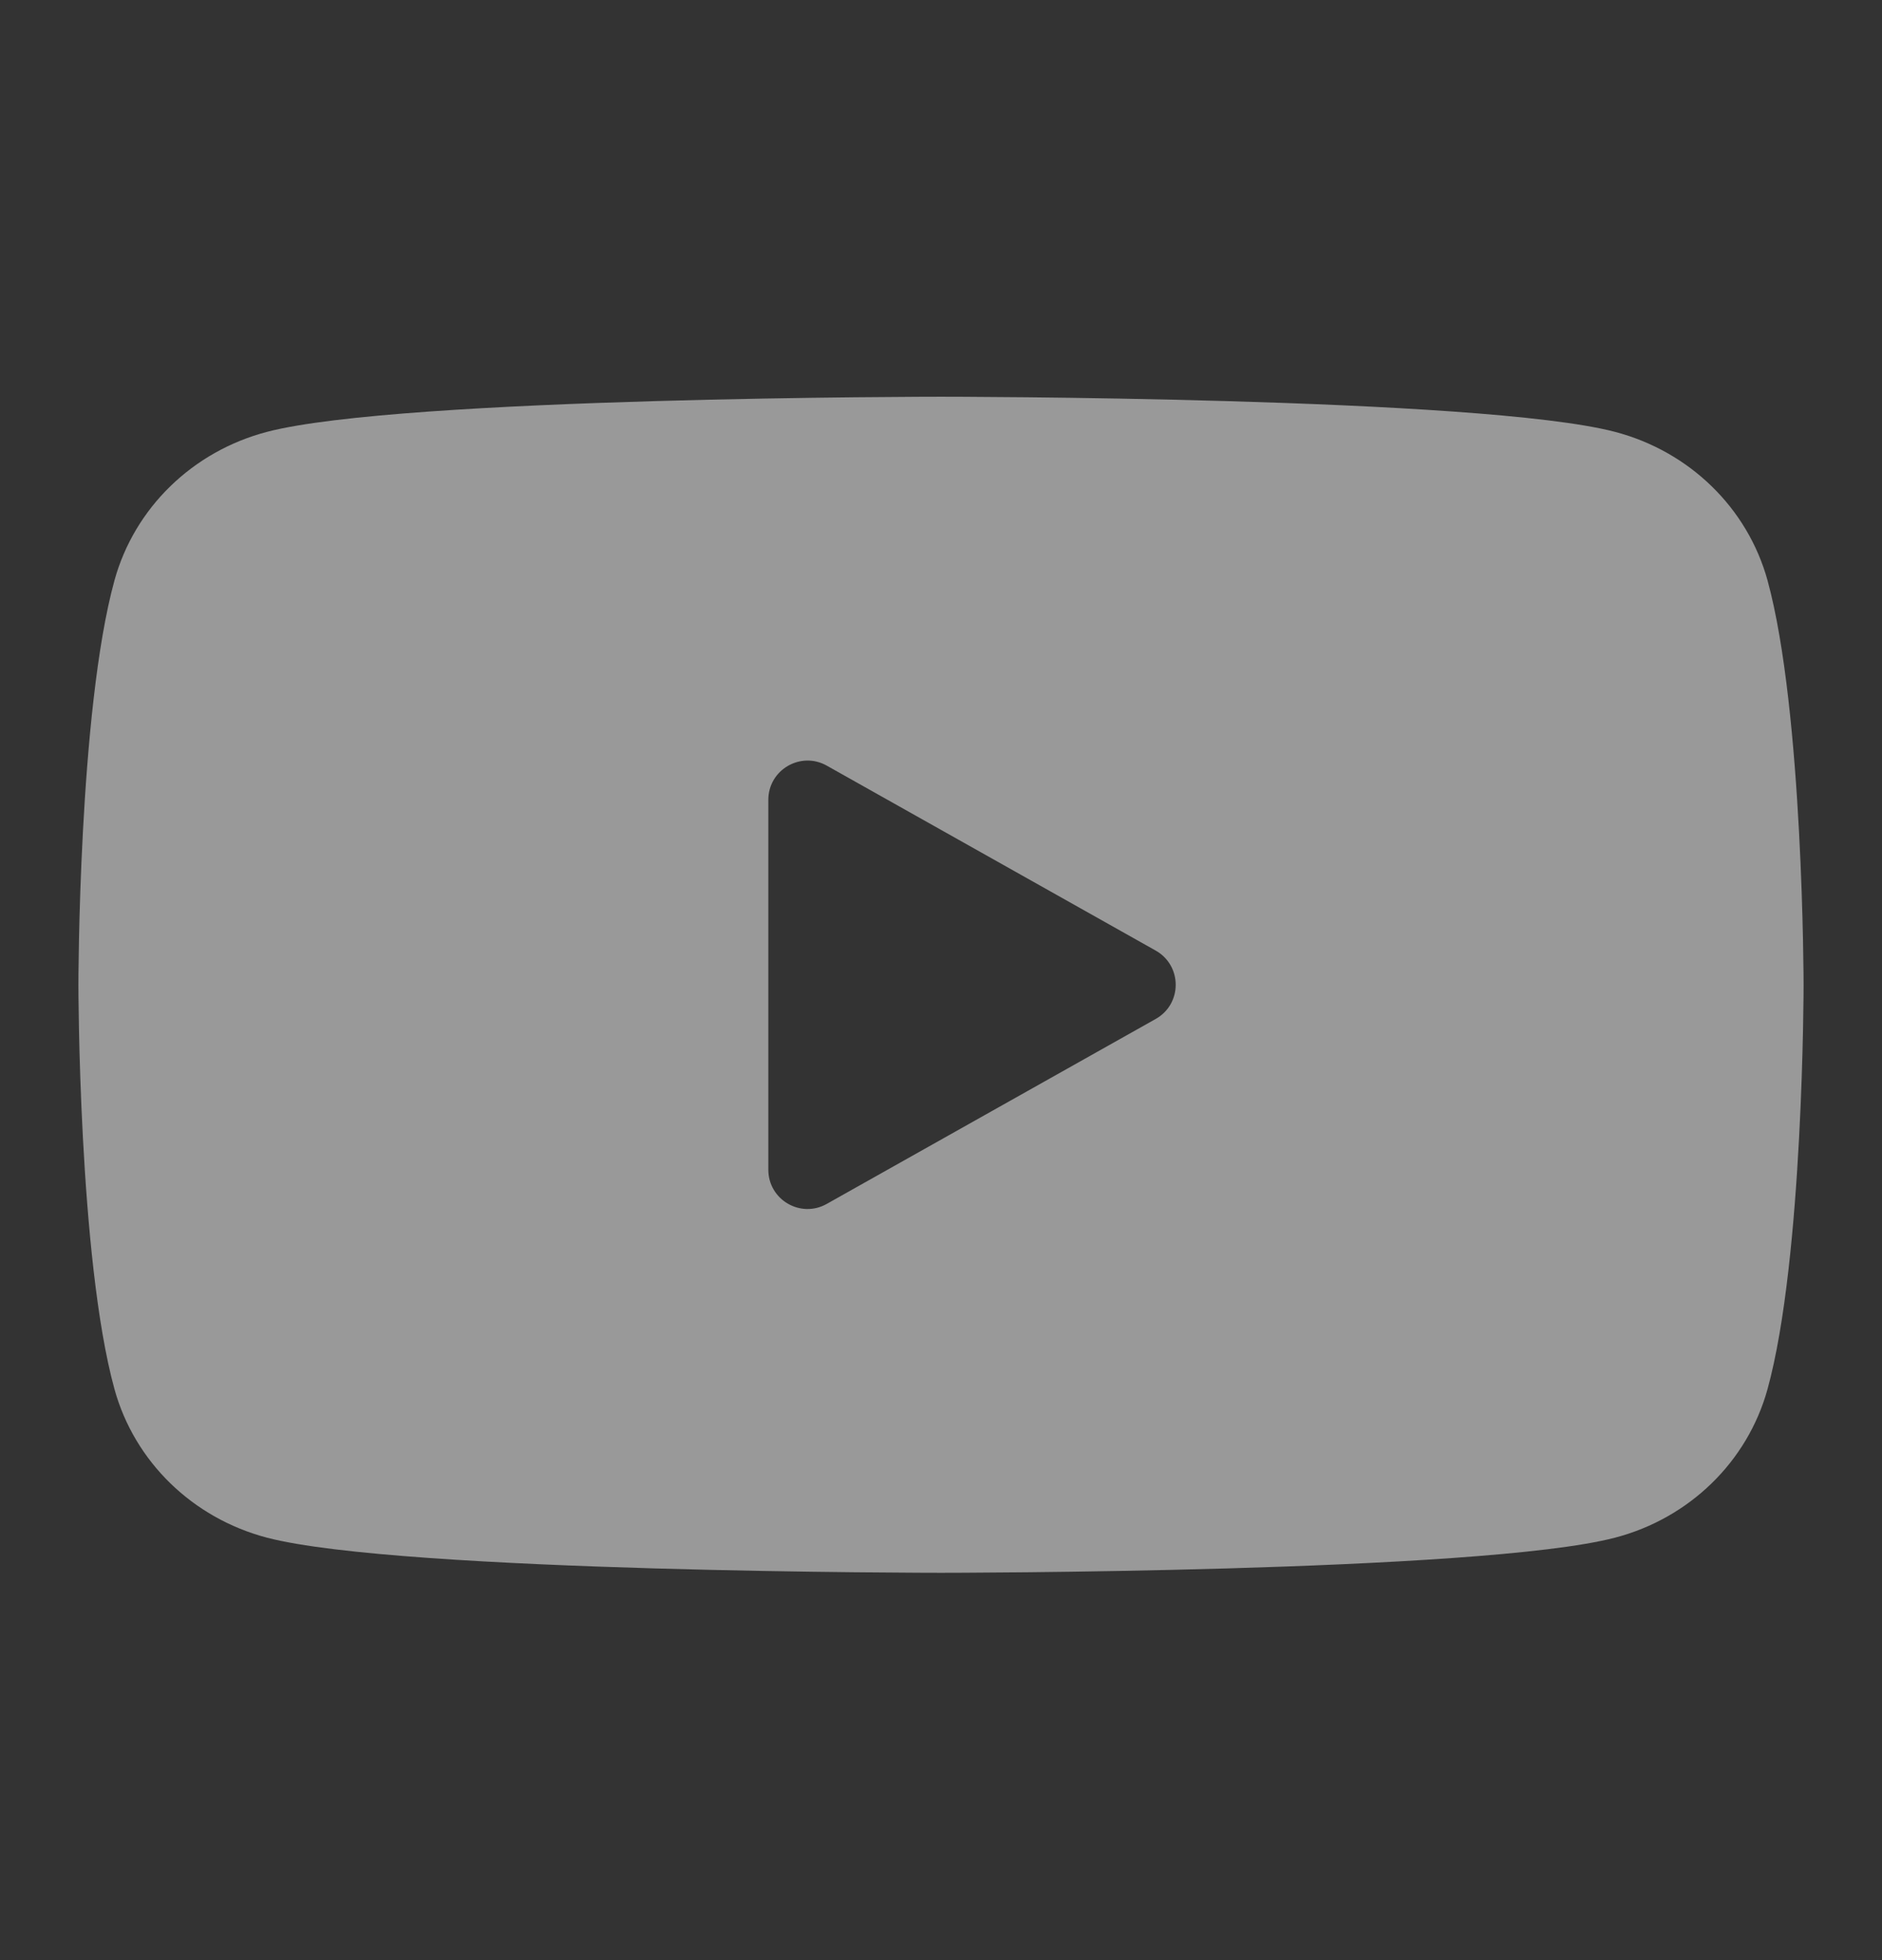 <svg width="24" height="25" viewBox="0 0 24 25" fill="none" xmlns="http://www.w3.org/2000/svg">
<rect x="0" y="0" width="24" height="25" fill="#333333" stroke="none"/>
<g opacity="0.5">
<path d="M23 12.56C23 12.56 23 16.047 22.54 17.718C22.285 18.642 21.544 19.364 20.595 19.612C18.88 20.06 12 20.06 12 20.06C12 20.06 5.12 20.06 3.405 19.612C2.456 19.363 1.715 18.642 1.46 17.718C1 16.047 1 12.56 1 12.56C1 12.56 1 9.073 1.46 7.402C1.715 6.478 2.456 5.757 3.405 5.508C5.12 5.06 12 5.06 12 5.06C12 5.06 18.88 5.06 20.595 5.508C21.544 5.757 22.285 6.478 22.54 7.402C22.998 9.073 23 12.56 23 12.56ZM9.798 14.919C9.798 15.302 10.21 15.543 10.543 15.355L14.738 12.996C15.078 12.805 15.078 12.316 14.738 12.124L10.543 9.765C10.21 9.578 9.798 9.819 9.798 10.201V14.919Z" fill="white"/>
</g>
</svg>
